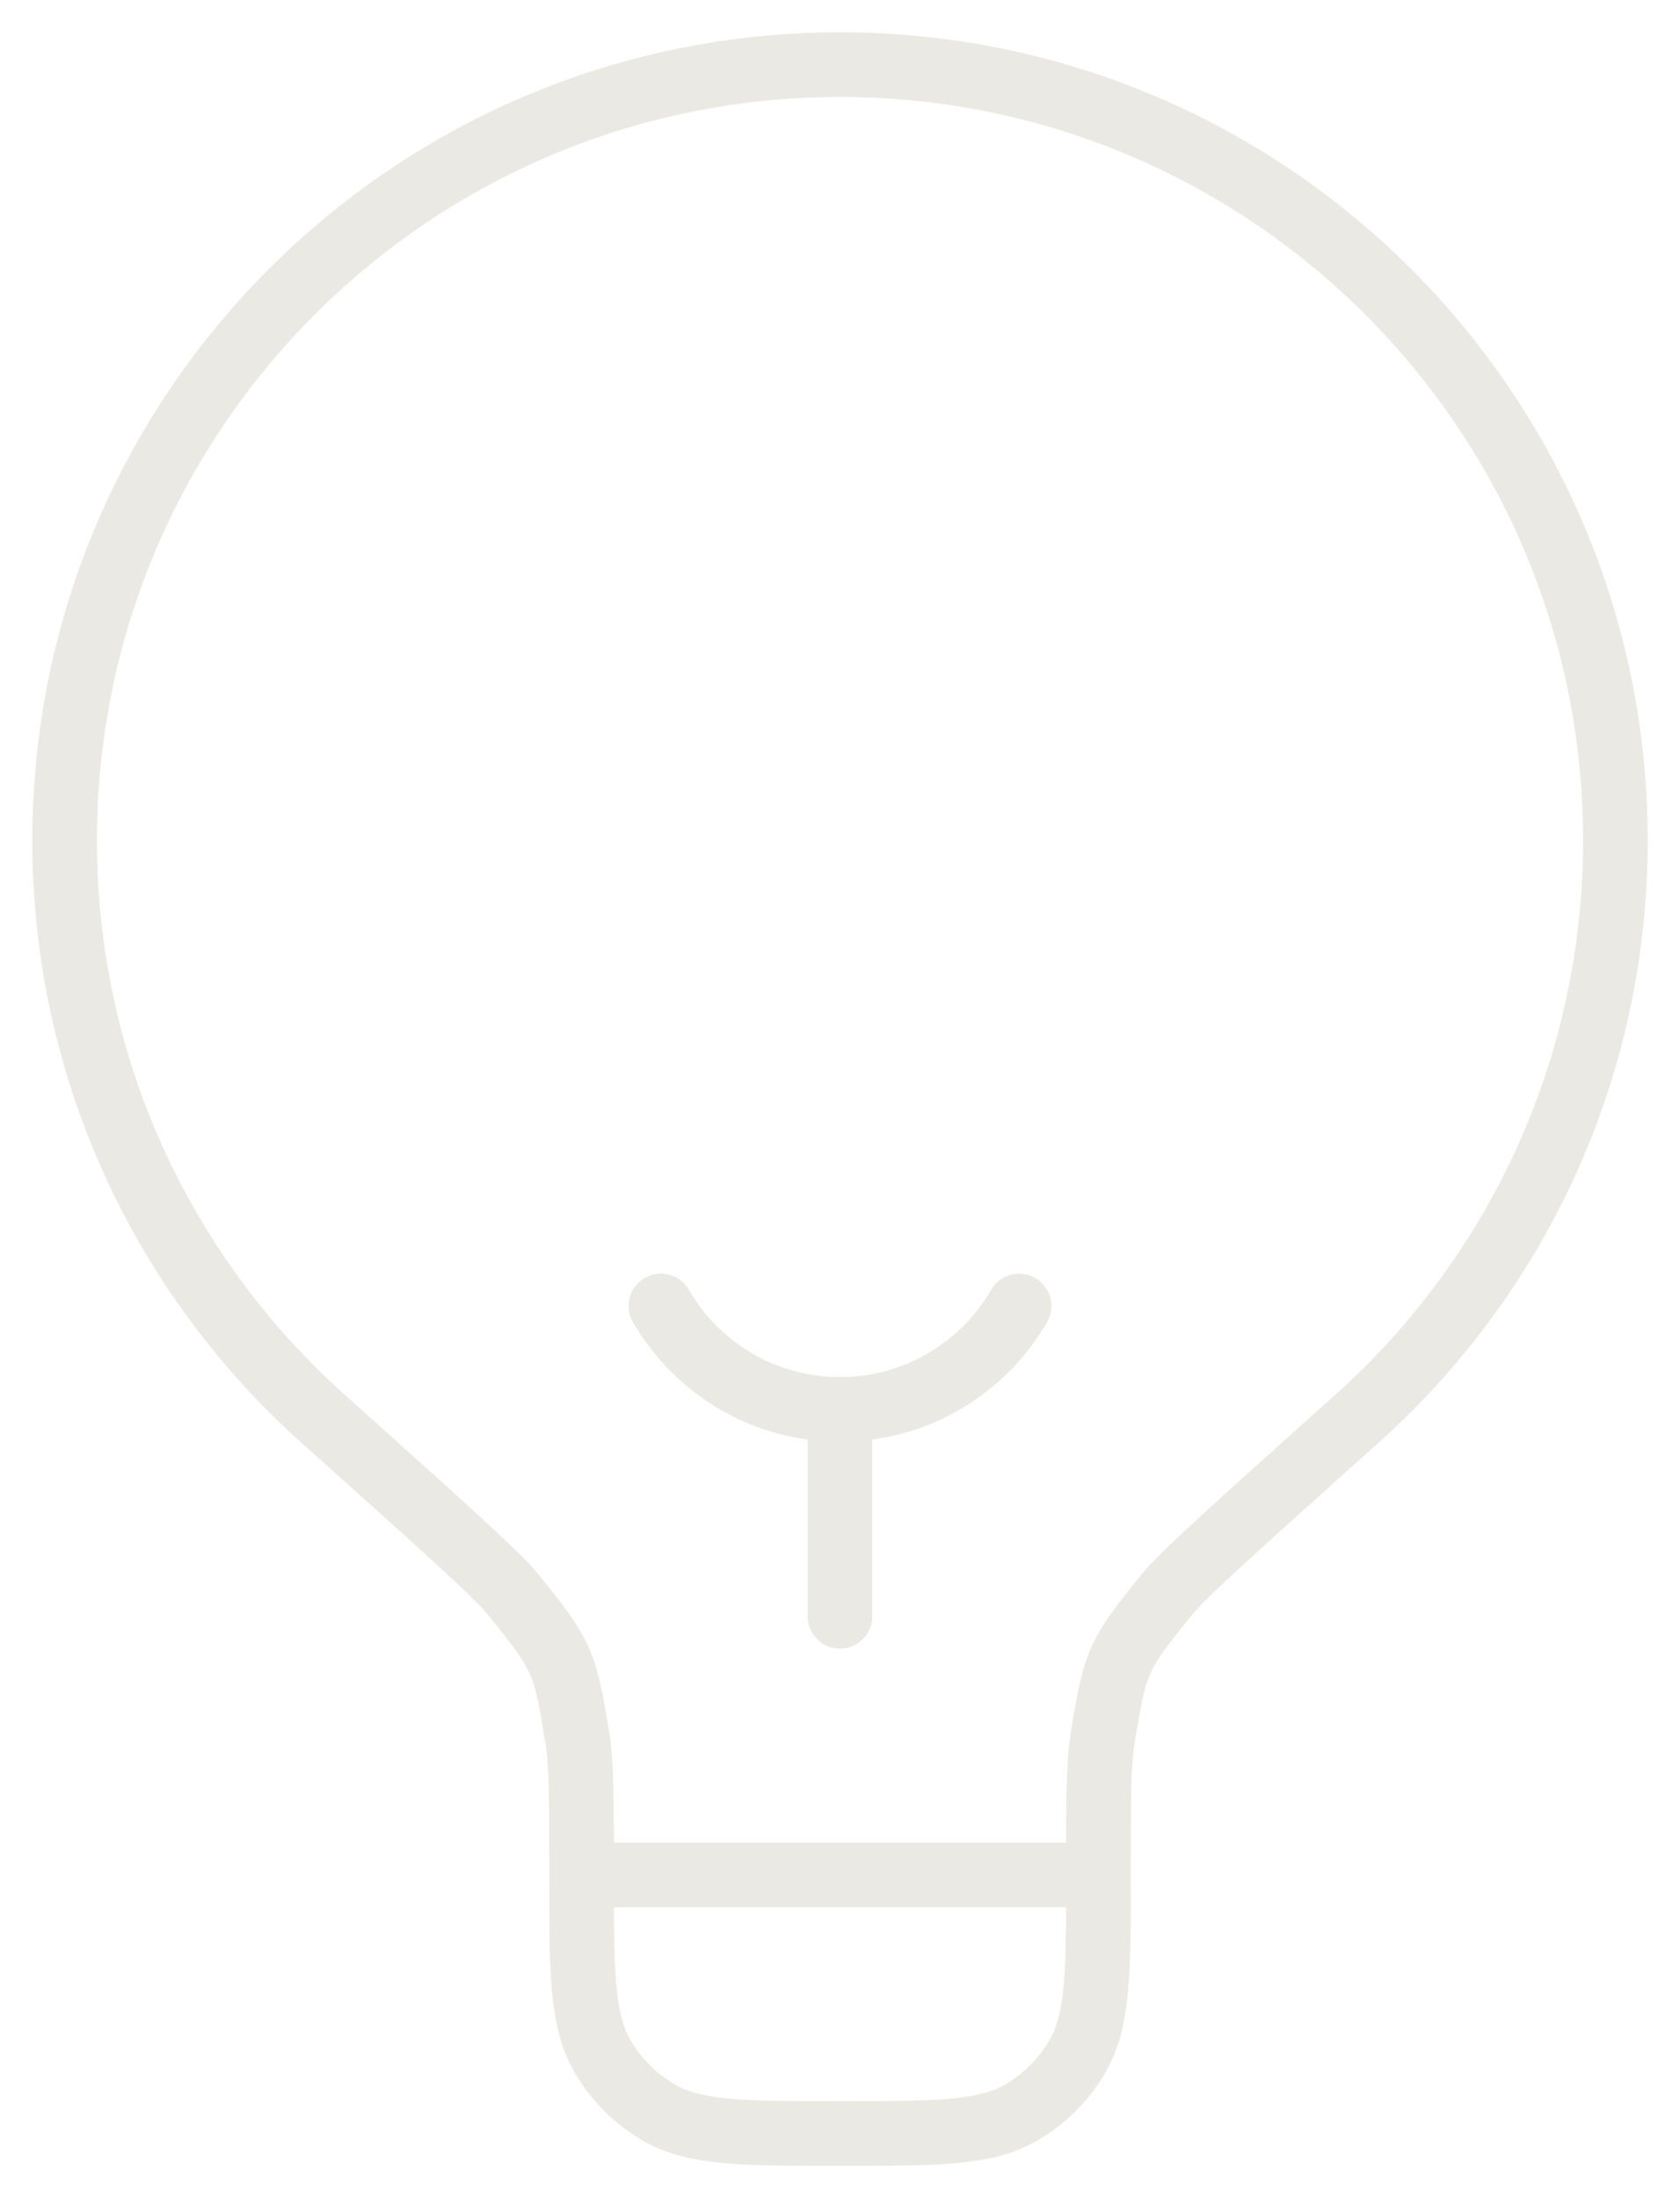 <svg xmlns="http://www.w3.org/2000/svg" width="26" height="34" viewBox="0 0 26 34" fill="none"><path d="M21.002 21.943L20.669 21.57L21.002 21.943ZM4.998 21.943L5.332 21.57L4.998 21.943ZM7.929 24.649L7.541 24.964H7.541L7.929 24.649ZM8.939 26.909L8.445 26.988V26.988L8.939 26.909ZM18.071 24.649L18.459 24.964H18.459L18.071 24.649ZM17.061 26.909L17.555 26.988V26.988L17.061 26.909ZM10.2 32.678L9.95 33.111L10.2 32.678ZM9.322 31.8L9.755 31.55L9.755 31.55L9.322 31.8ZM16.678 31.8L16.245 31.55L16.245 31.55L16.678 31.8ZM15.8 32.678L15.55 32.245L15.8 32.678ZM12.5 25C12.5 25.276 12.724 25.5 13 25.5C13.276 25.5 13.5 25.276 13.5 25H12.5ZM16.205 20.45C16.343 20.211 16.261 19.905 16.022 19.767C15.783 19.629 15.477 19.711 15.339 19.95L16.205 20.45ZM10.661 19.95C10.523 19.711 10.217 19.629 9.978 19.767C9.739 19.905 9.657 20.211 9.795 20.45L10.661 19.95ZM1 13H1.5C1.5 6.649 6.649 1.5 13 1.5V1V0.5C6.096 0.5 0.5 6.096 0.5 13H1ZM13 1V1.5C19.351 1.5 24.5 6.649 24.5 13H25H25.5C25.5 6.096 19.904 0.5 13 0.5V1ZM25 13H24.5C24.5 16.405 23.021 19.464 20.669 21.57L21.002 21.943L21.335 22.315C23.891 20.027 25.5 16.701 25.5 13H25ZM4.998 21.943L5.332 21.57C2.979 19.464 1.5 16.405 1.5 13H1H0.5C0.5 16.701 2.109 20.027 4.664 22.315L4.998 21.943ZM17 29V28.5H9V29V29.5H17V29ZM4.998 21.943L4.664 22.315C5.562 23.119 6.232 23.719 6.708 24.155C7.196 24.602 7.449 24.85 7.541 24.964L7.929 24.649L8.318 24.334C8.169 24.15 7.852 23.848 7.383 23.418C6.902 22.977 6.227 22.372 5.332 21.57L4.998 21.943ZM9 29H9.5C9.5 27.883 9.502 27.259 9.433 26.829L8.939 26.909L8.445 26.988C8.498 27.317 8.5 27.833 8.5 29H9ZM7.929 24.649L7.541 24.964C7.941 25.458 8.098 25.665 8.196 25.885C8.295 26.106 8.344 26.36 8.445 26.988L8.939 26.909L9.433 26.829C9.337 26.236 9.272 25.841 9.109 25.477C8.947 25.114 8.696 24.801 8.318 24.334L7.929 24.649ZM21.002 21.943L20.669 21.57C19.773 22.372 19.098 22.977 18.617 23.418C18.148 23.848 17.831 24.15 17.682 24.334L18.071 24.649L18.459 24.964C18.552 24.85 18.804 24.602 19.292 24.155C19.768 23.719 20.438 23.119 21.335 22.315L21.002 21.943ZM17 29H17.5C17.5 27.833 17.502 27.317 17.555 26.988L17.061 26.909L16.567 26.829C16.498 27.259 16.5 27.883 16.5 29H17ZM18.071 24.649L17.682 24.334C17.304 24.801 17.053 25.114 16.891 25.477C16.728 25.841 16.663 26.236 16.567 26.829L17.061 26.909L17.555 26.988C17.656 26.36 17.705 26.106 17.804 25.885C17.902 25.665 18.058 25.458 18.459 24.964L18.071 24.649ZM13 33V32.5C12.243 32.5 11.709 32.499 11.293 32.462C10.884 32.425 10.64 32.355 10.45 32.245L10.2 32.678L9.95 33.111C10.317 33.324 10.725 33.414 11.203 33.458C11.674 33.501 12.261 33.5 13 33.5V33ZM9 29H8.5C8.5 29.738 8.5 30.326 8.542 30.797C8.586 31.275 8.677 31.683 8.889 32.05L9.322 31.8L9.755 31.55C9.645 31.36 9.575 31.116 9.538 30.707C9.5 30.291 9.5 29.757 9.5 29H9ZM10.2 32.678L10.45 32.245C10.161 32.079 9.921 31.839 9.755 31.55L9.322 31.8L8.889 32.05C9.143 32.491 9.509 32.857 9.95 33.111L10.2 32.678ZM17 29H16.5C16.5 29.757 16.5 30.291 16.462 30.707C16.425 31.116 16.355 31.36 16.245 31.55L16.678 31.8L17.111 32.05C17.323 31.683 17.414 31.275 17.458 30.797C17.5 30.326 17.5 29.738 17.5 29H17ZM13 33V33.5C13.739 33.5 14.326 33.501 14.797 33.458C15.275 33.414 15.683 33.324 16.05 33.111L15.8 32.678L15.55 32.245C15.36 32.355 15.116 32.425 14.707 32.462C14.291 32.499 13.757 32.5 13 32.5V33ZM16.678 31.8L16.245 31.55C16.079 31.839 15.839 32.079 15.55 32.245L15.8 32.678L16.05 33.111C16.491 32.857 16.857 32.491 17.111 32.05L16.678 31.8ZM13 25H13.5V21.8H13H12.5V25H13ZM15.772 20.2L15.339 19.95C14.871 20.758 13.999 21.3 13 21.3V21.8V22.3C14.37 22.3 15.566 21.555 16.205 20.45L15.772 20.2ZM13 21.8V21.3C12.001 21.3 11.129 20.758 10.661 19.95L10.228 20.2L9.795 20.45C10.434 21.555 11.63 22.3 13 22.3V21.8Z" fill="#EBE9E3"></path></svg>